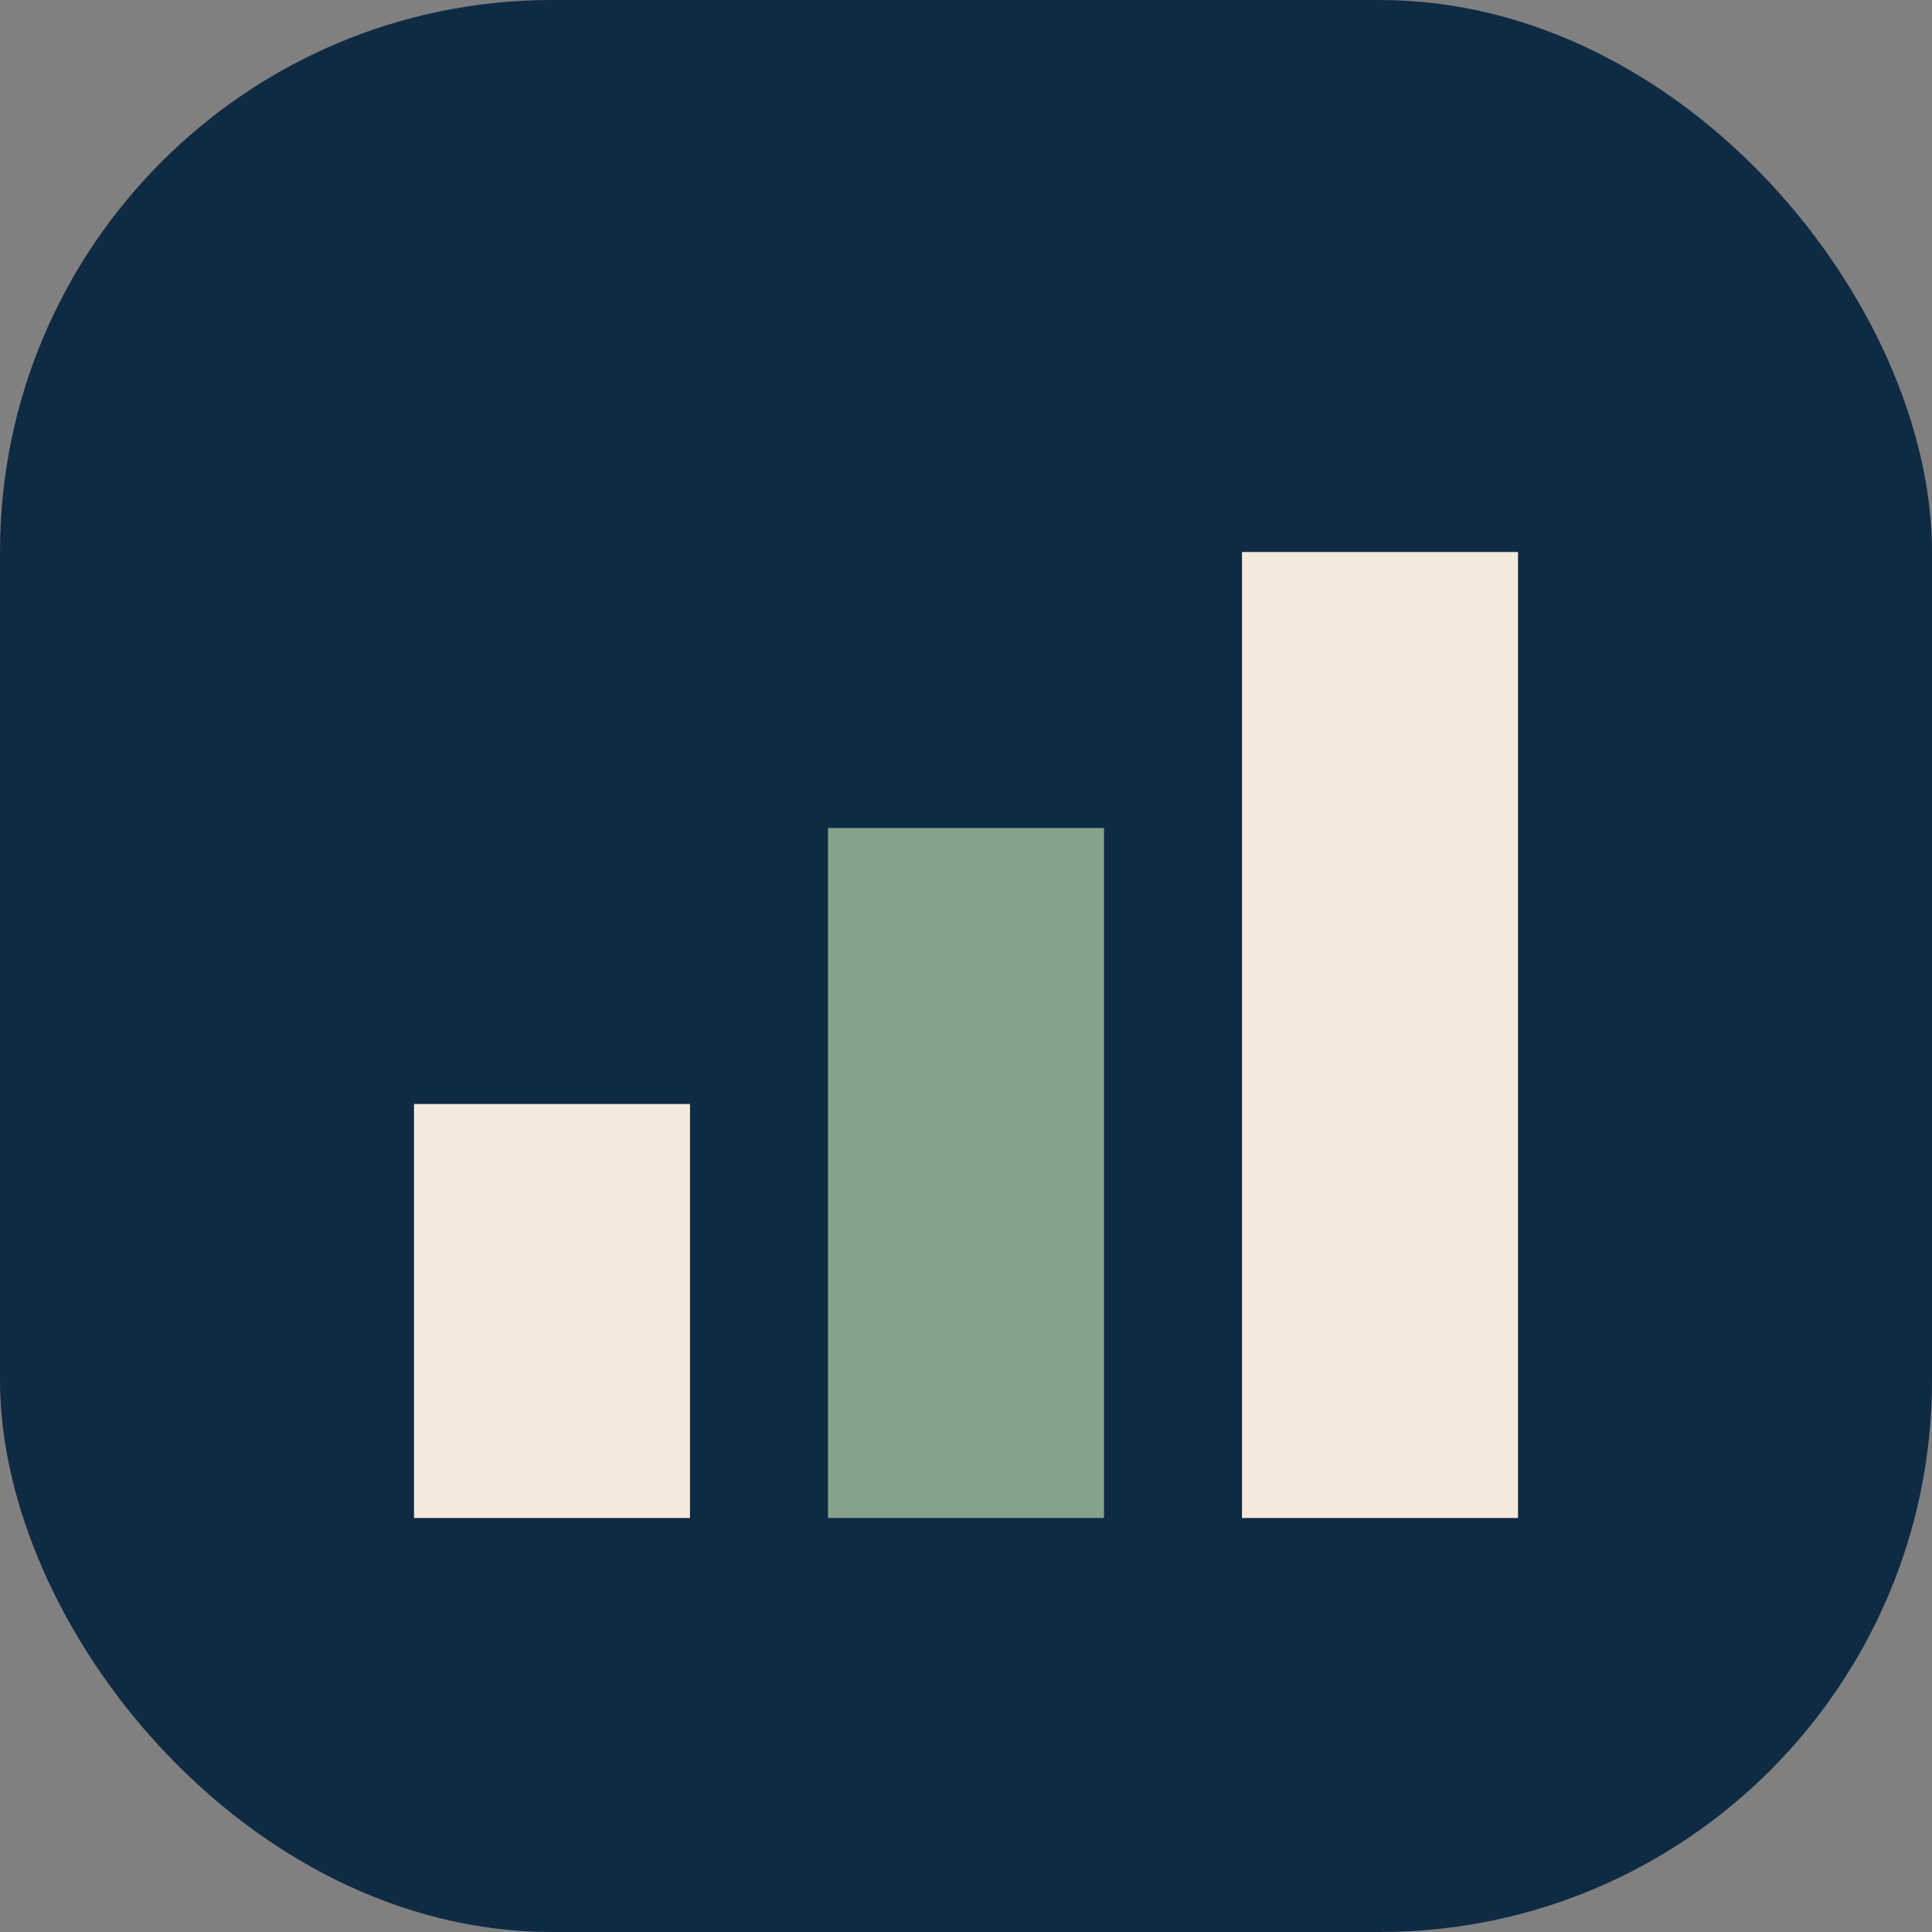 <svg xmlns="http://www.w3.org/2000/svg" viewBox="0 0 28 28"><rect x="0" y="0" width="28" height="28" fill="#808080" stroke="none"/><rect width="28" height="28" rx="8" fill="#0F2A43"/><rect x="6" y="16" width="4" height="6" fill="#F4E9DA"/><rect x="12" y="12" width="4" height="10" fill="#86A28A"/><rect x="18" y="8" width="4" height="14" fill="#F4E9DA"/></svg>